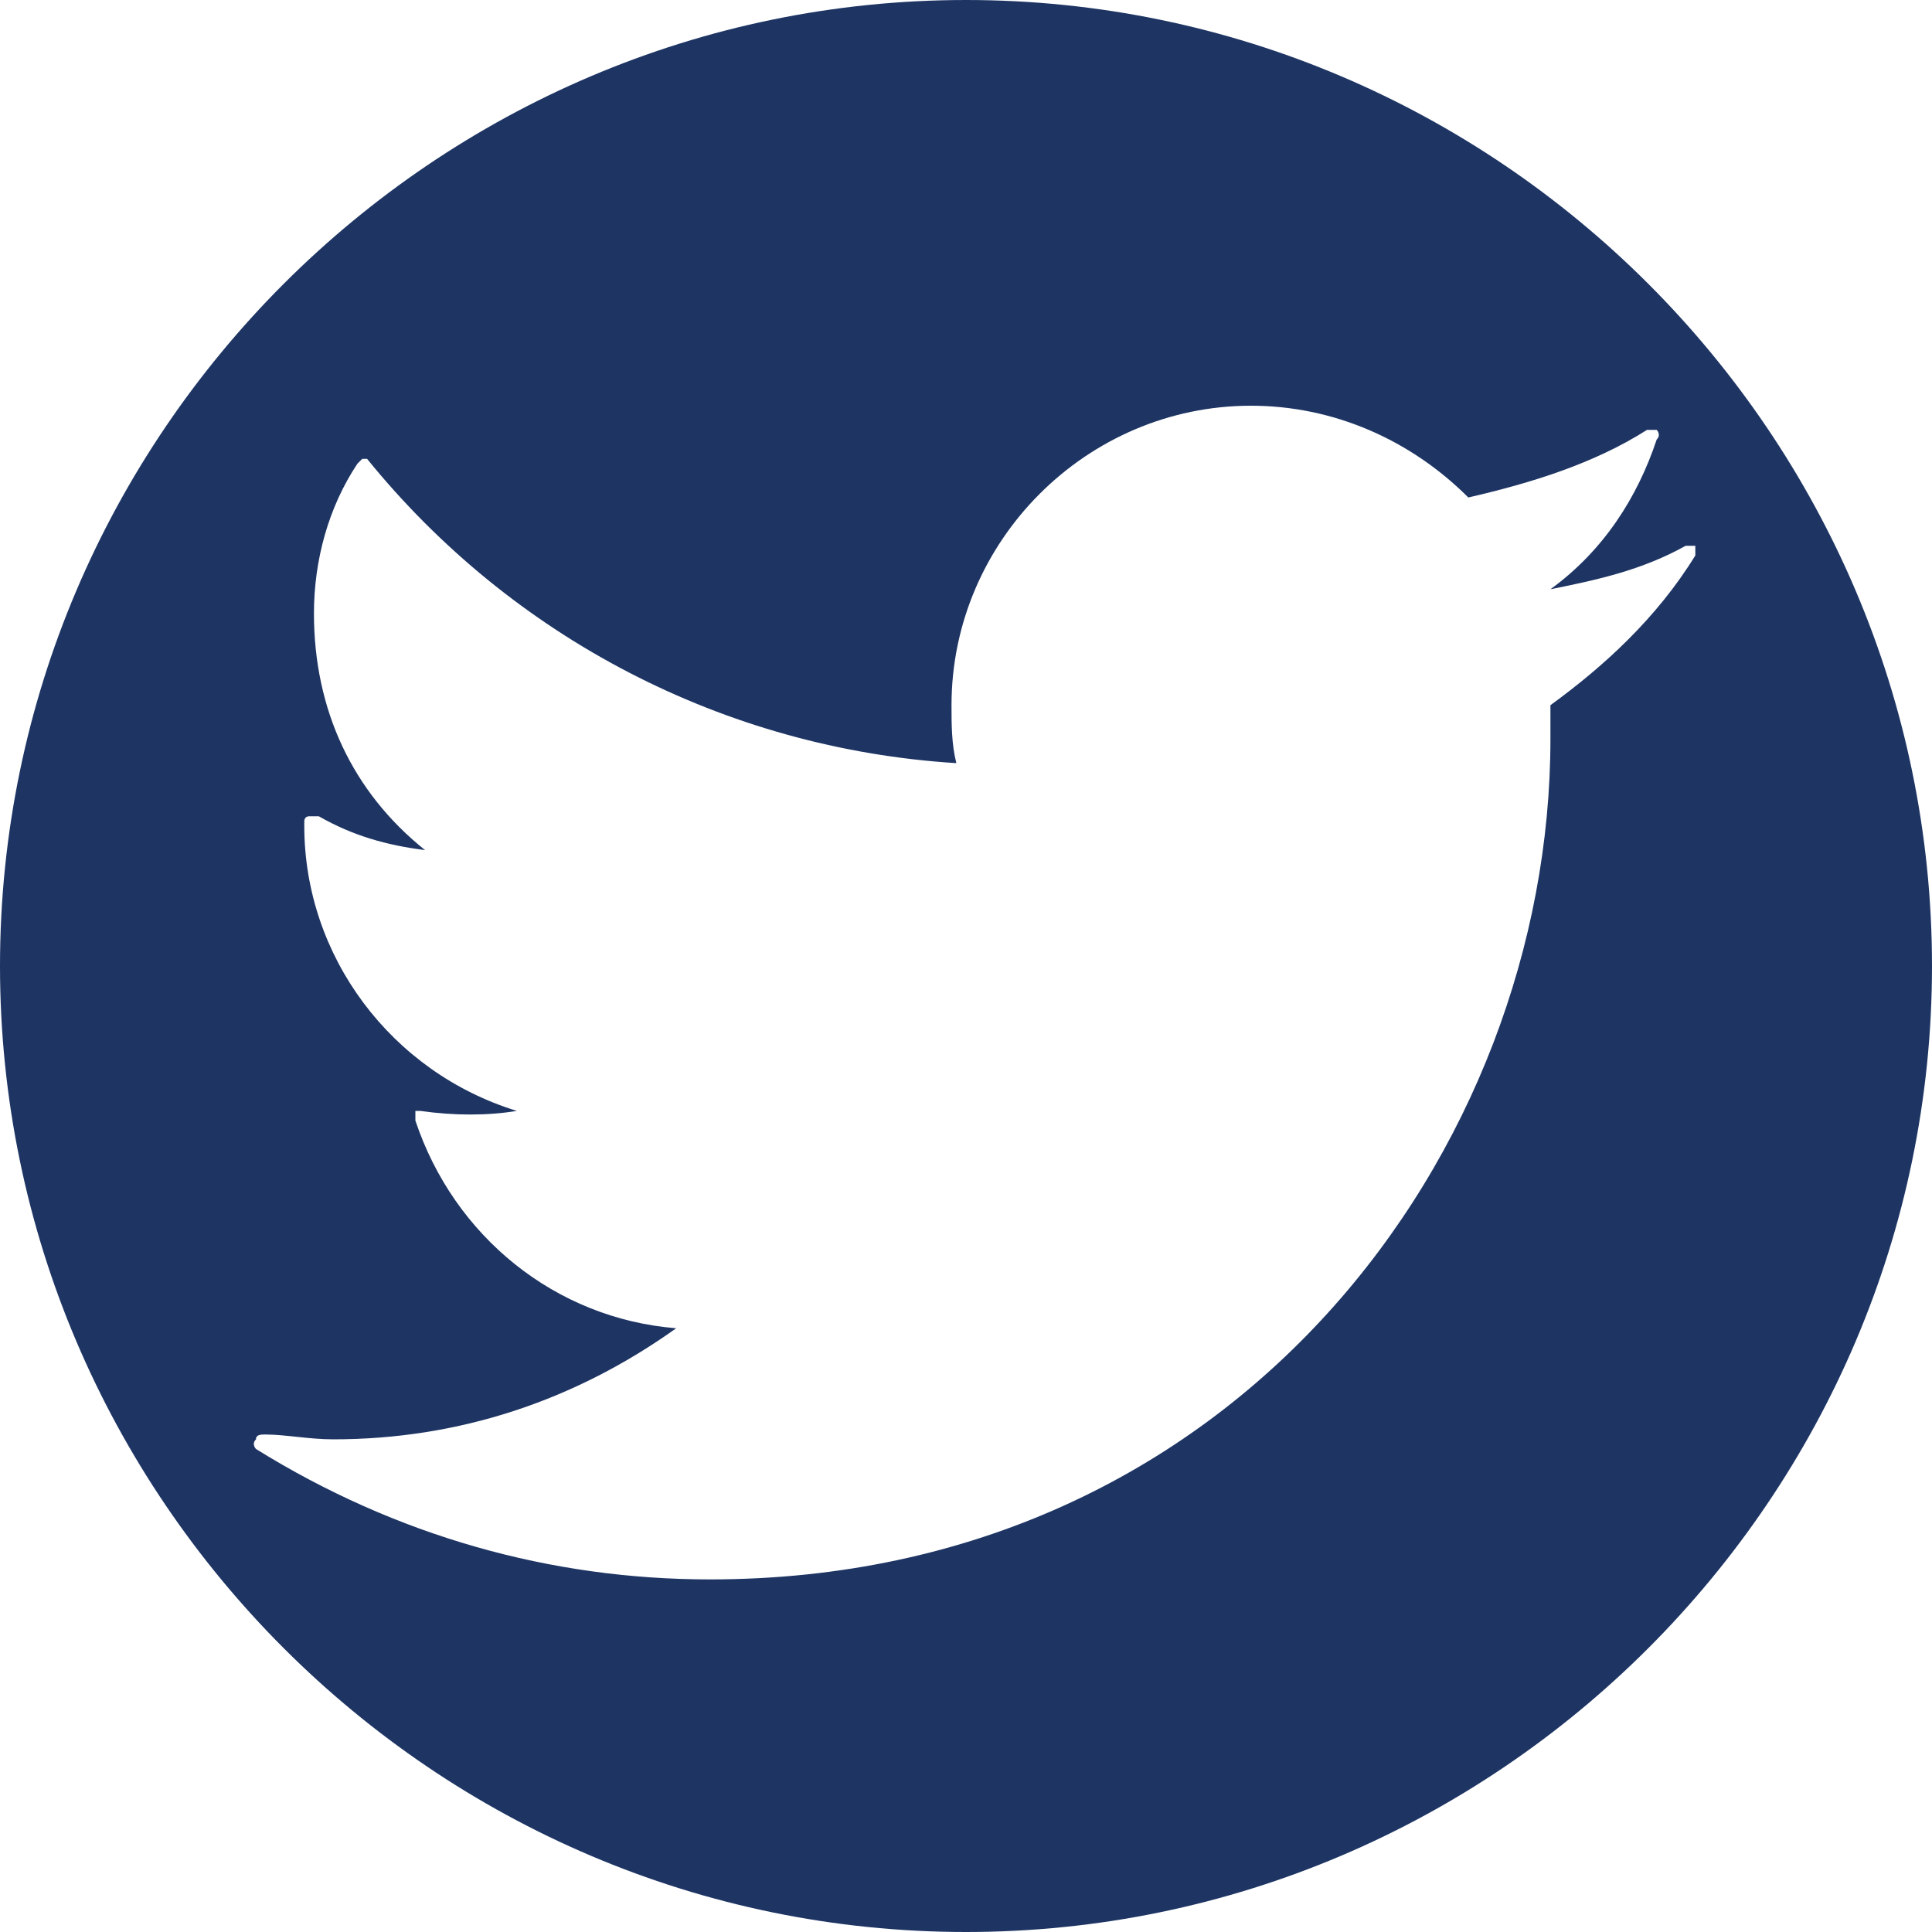 <?xml version="1.0" encoding="utf-8"?>
<!-- Generator: Adobe Illustrator 22.0.0, SVG Export Plug-In . SVG Version: 6.00 Build 0)  -->
<svg version="1.1" id="Capa_1" xmlns="http://www.w3.org/2000/svg" xmlns:xlink="http://www.w3.org/1999/xlink" x="0px" y="0px"
	 viewBox="0 0 40 40" style="enable-background:new 0 0 40 40;" xml:space="preserve">
<style type="text/css">
	.st0{fill:#1E3564;}
</style>
<g>
	<path class="st0" d="M20,0C9,0,0,9,0,20s9,20,20,20s20-9,20-20S31,0,20,0z M32.1,14.6c0,0.2,0,0.5,0,0.7c0,8.5-6.5,17.4-17.4,17.4
		c-3.3,0-6.5-0.9-9.4-2.7c0,0-0.1-0.1,0-0.2c0-0.1,0.1-0.1,0.2-0.1c0.4,0,0.9,0.1,1.4,0.1c2.6,0,5-0.8,7.1-2.3
		c-2.5-0.2-4.6-1.9-5.4-4.3c0,0,0-0.1,0-0.2c0,0,0.1,0,0.1,0c0.7,0.1,1.4,0.1,2,0c-2.6-0.8-4.4-3.2-4.4-5.9V17c0,0,0-0.1,0.1-0.1
		c0,0,0.1,0,0.2,0c0.7,0.4,1.4,0.6,2.2,0.7c-1.5-1.2-2.3-2.9-2.3-4.9c0-1.1,0.3-2.2,0.9-3.1c0,0,0.1-0.1,0.1-0.1c0,0,0.1,0,0.1,0
		c3,3.7,7.4,6,12.2,6.3c-0.1-0.4-0.1-0.8-0.1-1.2c0-3.4,2.8-6.2,6.2-6.2c1.7,0,3.3,0.7,4.5,1.9c1.3-0.3,2.6-0.7,3.7-1.4
		c0,0,0.1,0,0.2,0c0,0,0.1,0.1,0,0.2c-0.4,1.2-1.1,2.3-2.2,3.1c1-0.2,1.9-0.4,2.8-0.9c0,0,0.1,0,0.2,0c0,0,0,0.1,0,0.2
		C34.3,12.8,33.2,13.8,32.1,14.6z"/>
</g>
</svg>
